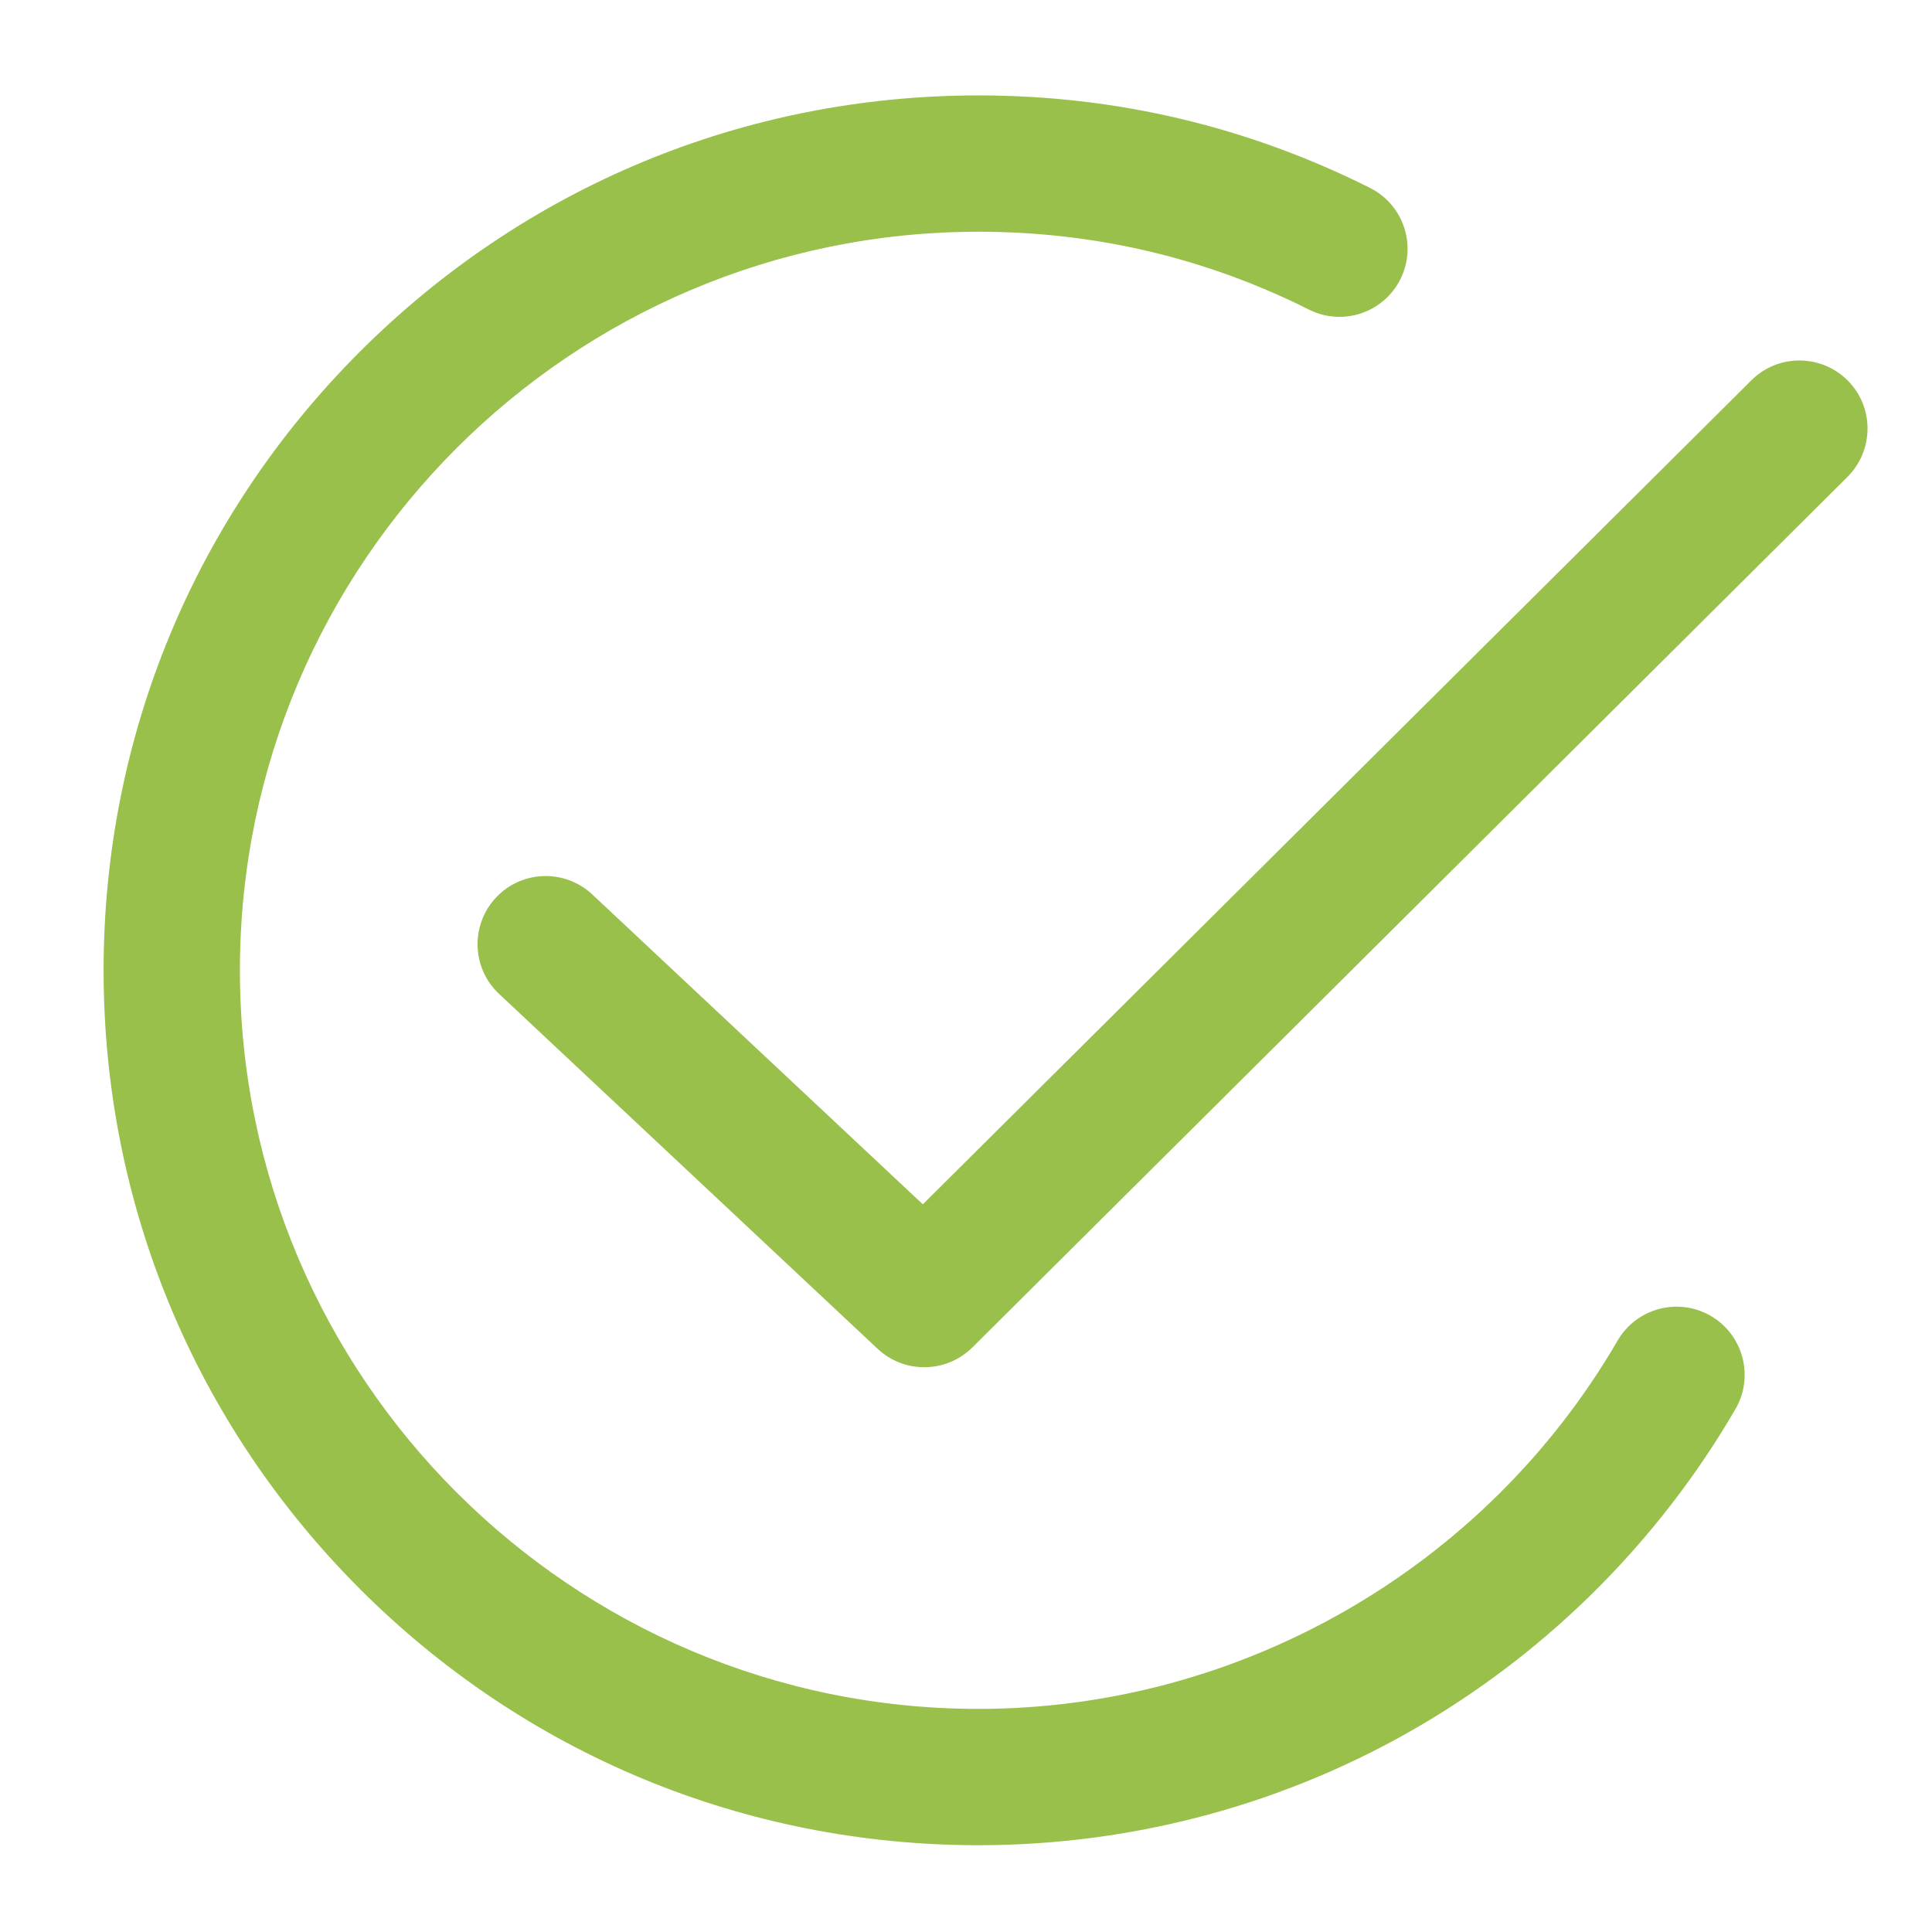 <?xml version="1.0" encoding="utf-8"?>
<!-- Generator: Adobe Illustrator 22.1.0, SVG Export Plug-In . SVG Version: 6.00 Build 0)  -->
<svg version="1.1" id="_x2014_ÎÓÈ_x5F_1" xmlns="http://www.w3.org/2000/svg" xmlns:xlink="http://www.w3.org/1999/xlink"
	 x="0px" y="0px" viewBox="0 0 850.4 850.4" style="enable-background:new 0 0 850.4 850.4;" xml:space="preserve">
<style type="text/css">
	.st0{fill:#99C04B;}
</style>
<g>
	<path class="st0" d="M753,579.2c-14.3-8.3-32.7-3.4-41,10.9c-58.1,100-165.9,162.1-281.3,162.1c-179.2,0-325.1-145.8-325.1-325.1
		S251.4,102,430.7,102c51.1,0,100.1,11.5,145.5,34.3c14.8,7.4,32.8,1.4,40.2-13.4s1.4-32.8-13.4-40.2C549.2,55.7,491.2,42,430.7,42
		c-102.9,0-199.5,40.1-272.3,112.8C85.7,227.5,45.6,324.2,45.6,427.1s40.1,199.5,112.8,272.3c72.7,72.7,169.4,112.8,272.3,112.8
		c68.7,0,136.1-18.3,195-53c57.1-33.6,104.9-81.7,138.2-139C772.2,605.9,767.3,587.5,753,579.2z"/>
	<path class="st0" d="M813.3,167.5c-11.7-11.7-30.7-11.8-42.4-0.1L406.2,530.1L260.7,393.7c-12.1-11.3-31.1-10.7-42.4,1.4
		c-11.3,12.1-10.7,31.1,1.4,42.4l166.6,156.2c5.8,5.4,13.1,8.1,20.5,8.1c7.7,0,15.3-2.9,21.2-8.7l385.2-383.2
		C824.9,198.2,825,179.2,813.3,167.5z"/>
</g>
</svg>
